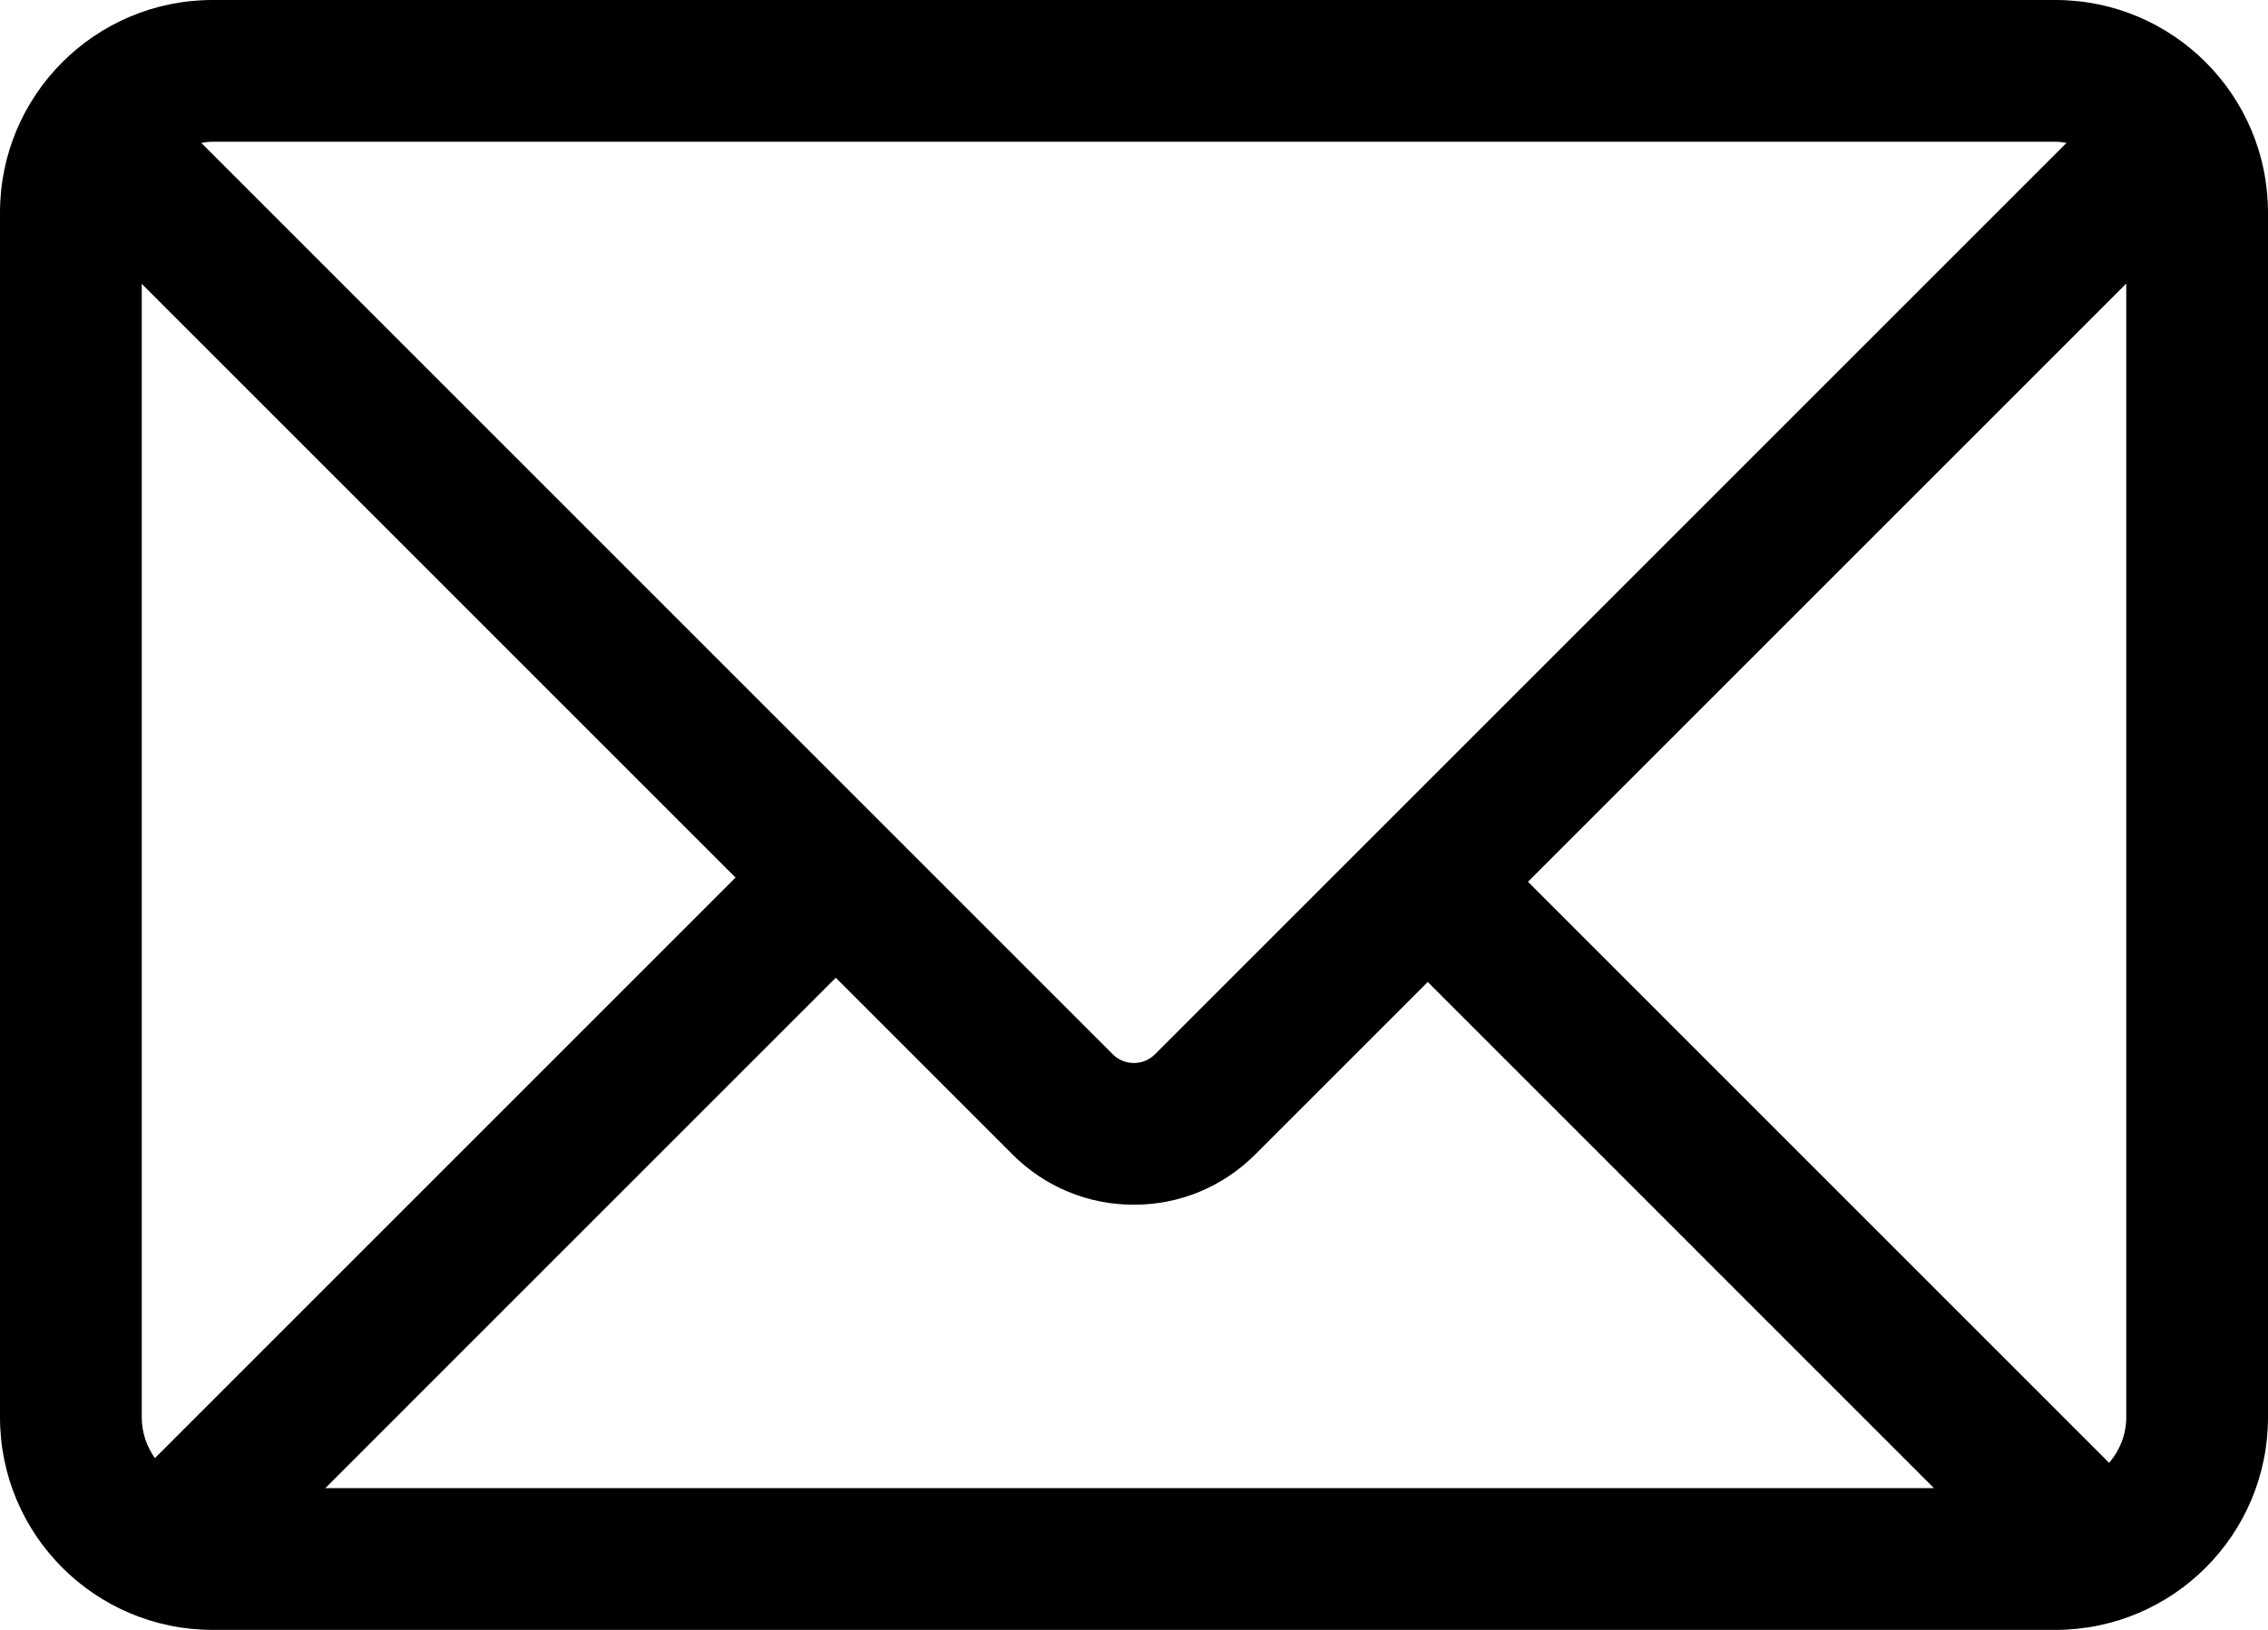 <svg xmlns="http://www.w3.org/2000/svg" viewBox="4.876 75.505 502.247 360.99"><path d="M 460.038 75.505 h -408.076 c -26.003 0 -47.086 21.083 -47.086 47.086 v 266.818 c 0 26.002 21.082 47.086 47.086 47.086 h 408.075 c 26.002 0 47.086 -21.083 47.086 -47.086 v -266.818 c 0 -26.003 -21.083 -47.086 -47.085 -47.086 Z m 11.908 324.001 l -128.703 -128.708 l 132.49 -132.489 v 251.1 c 0 3.862 -1.457 7.357 -3.787 10.097 Z m -435.679 -10.097 v -251.039 l 131.493 131.497 l -128.581 128.581 c -1.824 -2.56 -2.912 -5.667 -2.912 -9.039 Z m 153.688 -97.352 l 39.138 39.138 c 7.173 7.181 16.722 11.135 26.876 11.135 s 19.703 -3.954 26.876 -11.135 l 38.203 -38.204 l 112.104 112.112 h -356.237 l 113.04 -113.046 Z m 270.083 -185.161 c 0.843 0 1.663 0.122 2.467 0.249 l -201.854 201.857 c -1.686 1.69 -3.655 1.938 -4.682 1.938 c -1.027 0 -2.997 -0.249 -4.683 -1.938 l -201.845 -201.854 c 0.827 -0.13 1.655 -0.253 2.522 -0.253 h 408.075 Z" fill="#000000"></path></svg>